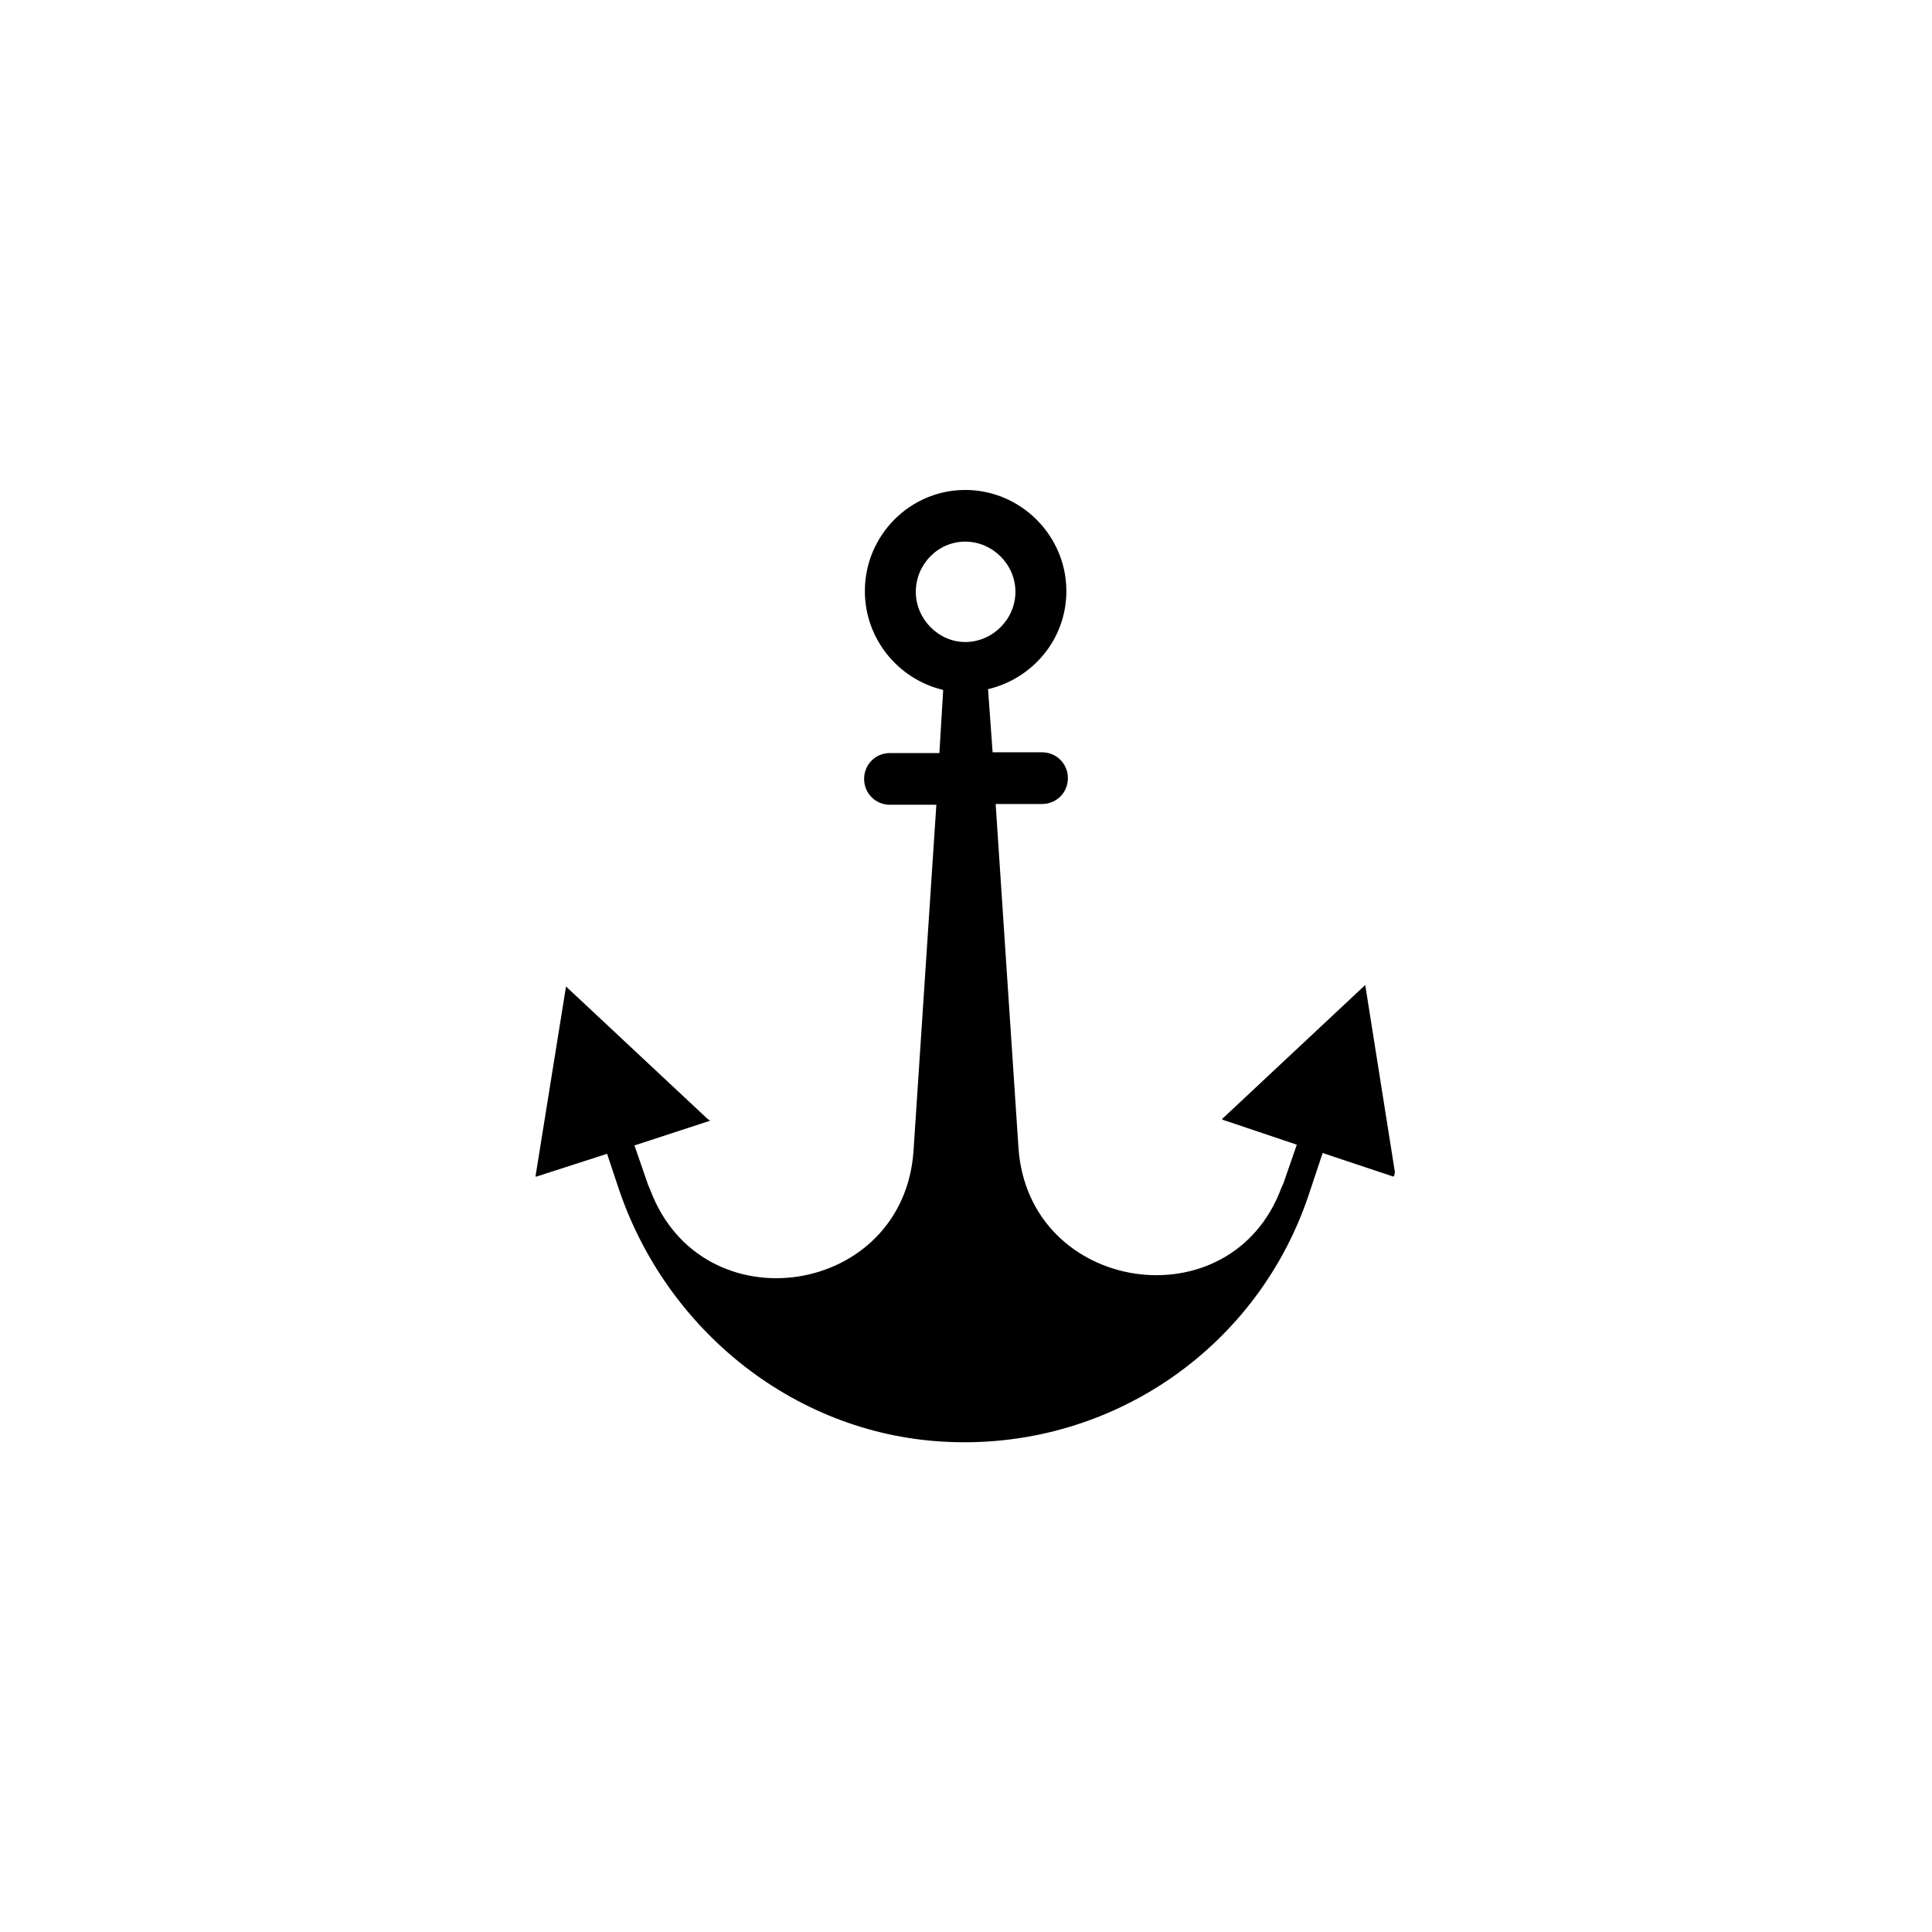 <?xml version="1.0" encoding="UTF-8"?>
<!-- Uploaded to: SVG Find, www.svgfind.com, Generator: SVG Find Mixer Tools -->
<svg fill="#000000" width="800px" height="800px" version="1.1" viewBox="144 144 512 512" xmlns="http://www.w3.org/2000/svg">
 <path d="m513.66 454.61-7.859-49.574-37.887 35.469v0.203l19.75 6.648-3.629 10.48c-0.203 0.203-0.203 0.605-0.402 0.805-13.301 36.273-67.109 28.215-69.727-10.48l-6.047-91.09h12.293c3.828 0 6.852-3.023 6.852-6.852s-3.023-6.852-6.852-6.852h-13.098l-1.211-16.727c11.891-2.82 20.758-13.301 20.758-25.996 0-14.711-12.09-26.801-26.801-26.801s-26.602 12.09-26.602 26.801c0 12.695 8.867 23.375 20.758 26.199l-1.008 16.727-13.098-0.004c-3.828 0-6.852 3.023-6.852 6.852s3.023 6.852 6.852 6.852h12.293l-6.047 91.691c-2.621 38.691-56.023 46.754-69.727 10.48-0.203-0.402-0.402-1.008-0.605-1.41l-3.629-10.48 19.75-6.449c0.203 0 0.203 0 0.203-0.203l-0.605-0.402-37.484-35.066-8.062 50.18v0.203h0.203l18.742-6.047 2.82 8.465c12.695 38.691 47.762 66.504 88.266 67.914 43.125 1.613 81.82-25.391 95.121-66.301l3.426-10.277 18.742 6.246 0.203-0.203zm-126.96-153.77c0-7.254 5.844-13.301 13.098-13.301s13.301 6.047 13.301 13.301-6.047 13.301-13.301 13.301c-7.055 0-13.098-6.043-13.098-13.301z"/>
</svg>